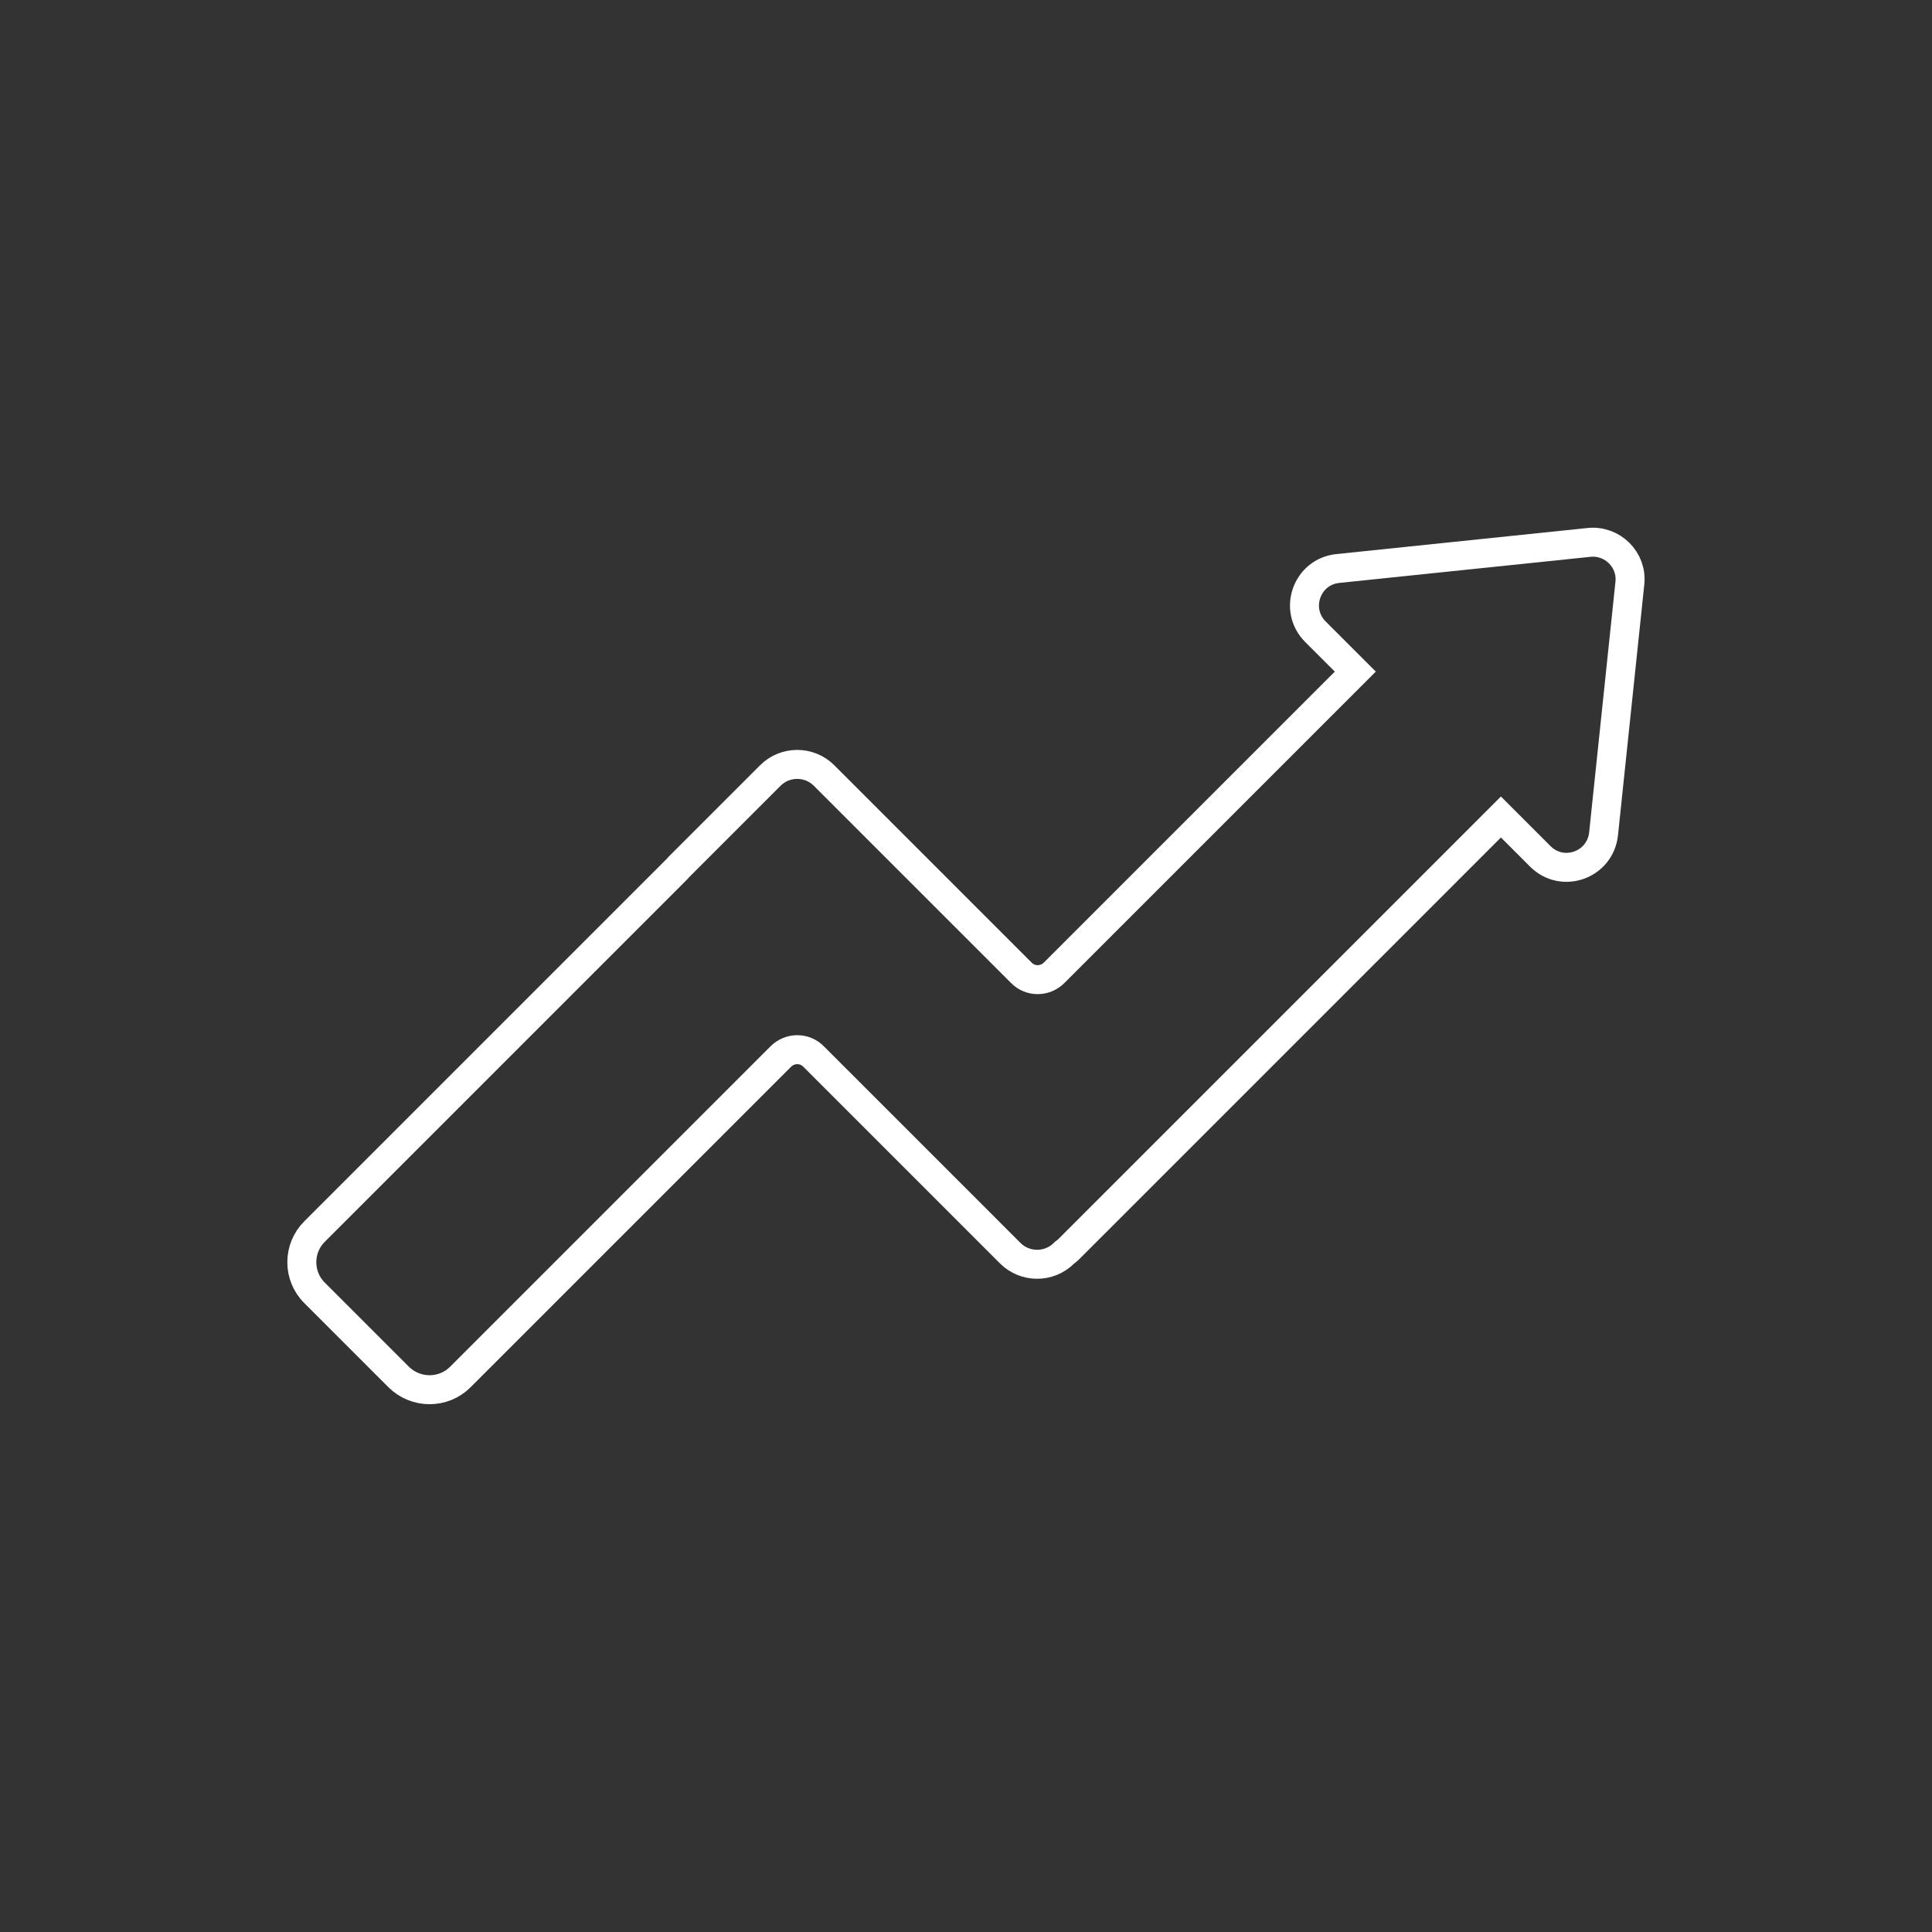 <?xml version="1.0" encoding="utf-8"?>
<!-- Generator: Adobe Illustrator 27.6.1, SVG Export Plug-In . SVG Version: 6.00 Build 0)  -->
<svg version="1.1" id="Warstwa_1" xmlns="http://www.w3.org/2000/svg" xmlns:xlink="http://www.w3.org/1999/xlink" x="0px" y="0px"
	 viewBox="0 0 800 800" style="enable-background:new 0 0 800 800;" xml:space="preserve">
<rect x="0" y="0" width="800" height="800" fill="#333333" stroke="none"/>
<style type="text/css">
	.st0{fill:none;stroke:#FFFFFF;stroke-width:12;stroke-miterlimit:10;}
</style>
<path class="st0" d="M658,224.6l-104,10.8c-12.9,1.3-18.5,17-9.3,26.2l16.5,16.5L436.5,402.8c-3.8,3.8-9.9,3.8-13.6,0l-81.7-81.7
	c-6.1-6.1-16.1-6.1-22.2,0l-38.1,38.1c-0.1,0.1-0.2,0.3-0.4,0.5L130.3,509.9c-7.1,7-7.1,18.5,0,25.5l34.8,34.8c7.1,7,18.5,7,25.5,0
	l132.7-132.7c3.8-3.8,9.9-3.8,13.6,0l45,45c0,0,0.1,0.1,0.1,0.1l35,35c0,0,0.1,0.1,0.1,0.1l1.2,1.2c6.1,6.1,16.1,6.2,22.3,0l0.2-0.2
	c0.5-0.4,1-0.7,1.5-1.2l179.2-179.2l16.3,16.3c9.2,9.2,24.8,3.6,26.2-9.3l10.9-103.9C675.9,231.8,667.7,223.6,658,224.6L658,224.6z"
	/>
</svg>
